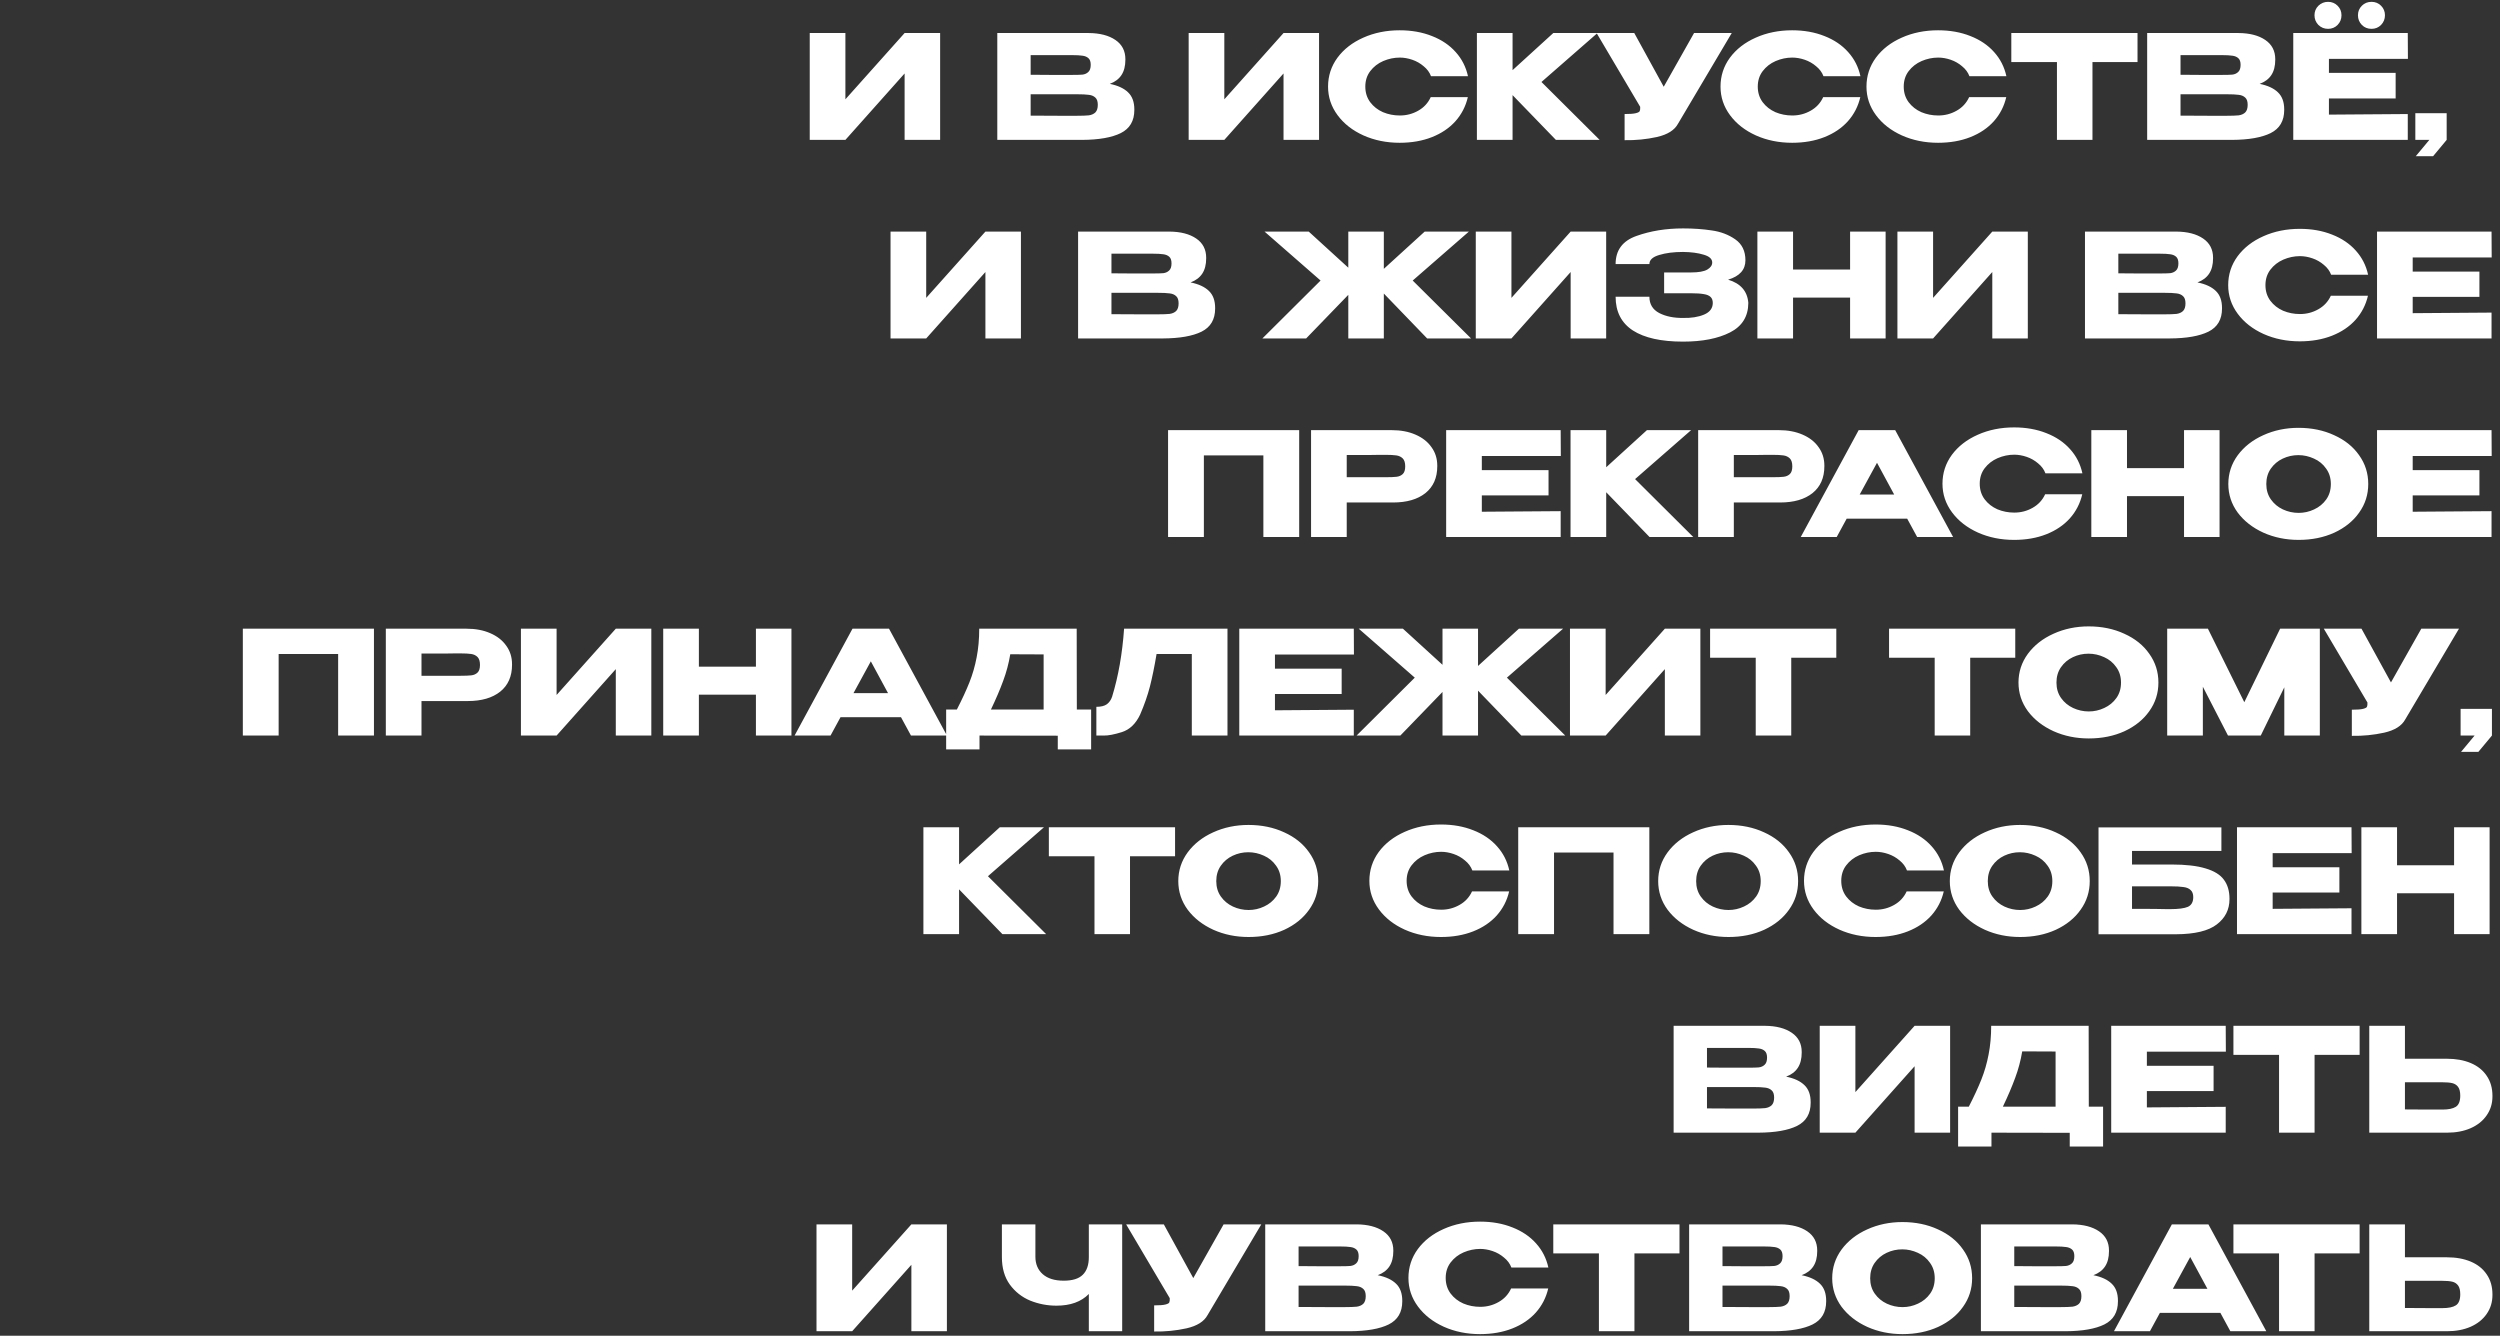 <?xml version="1.0" encoding="UTF-8"?> <svg xmlns="http://www.w3.org/2000/svg" width="554" height="296" viewBox="0 0 554 296" fill="none"><rect x="0" y="0" width="554" height="296" fill="#333333" stroke="none"/><g clip-path="url(#clip0_1287_15834)"><path d="M187.341 7.32V22.008L200.461 7.32H208.333V31H200.461V16.28L187.341 31H179.437V7.32H187.341ZM245.928 18.584C247.72 18.947 249.074 19.576 249.992 20.472C250.909 21.347 251.368 22.605 251.368 24.248V24.376C251.368 26.787 250.365 28.493 248.36 29.496C246.376 30.477 243.517 30.979 239.784 31H239.72H238.472H221V7.32H241.256C243.73 7.341 245.704 7.853 247.176 8.856C248.648 9.859 249.384 11.277 249.384 13.112V13.24C249.384 14.627 249.096 15.757 248.52 16.632C247.944 17.507 247.08 18.157 245.928 18.584ZM237.544 16.6C238.61 16.6 239.389 16.579 239.88 16.536C240.392 16.472 240.818 16.28 241.16 15.96C241.522 15.64 241.704 15.107 241.704 14.36C241.704 13.677 241.533 13.187 241.192 12.888C240.85 12.589 240.413 12.408 239.88 12.344C239.346 12.259 238.568 12.216 237.544 12.216H237.512H228.392V16.568C230.589 16.568 232.04 16.579 232.744 16.6H234.28H237.544ZM238.6 25.656C239.794 25.656 240.69 25.624 241.288 25.56C241.885 25.475 242.365 25.261 242.728 24.92C243.09 24.557 243.272 23.992 243.272 23.224C243.272 22.477 243.09 21.944 242.728 21.624C242.365 21.283 241.885 21.08 241.288 21.016C240.69 20.931 239.794 20.888 238.6 20.888H238.568H228.392V25.624C231.4 25.624 233.533 25.635 234.792 25.656C236.072 25.656 236.946 25.656 237.416 25.656H238.6ZM271.31 7.32V22.008L284.43 7.32H292.302V31H284.43V16.28L271.31 31H263.406V7.32H271.31ZM294.297 19.192C294.297 16.824 294.99 14.691 296.377 12.792C297.785 10.893 299.694 9.411 302.105 8.344C304.537 7.256 307.225 6.712 310.169 6.712C312.814 6.712 315.204 7.139 317.337 7.992C319.47 8.824 321.22 10.008 322.585 11.544C323.95 13.059 324.857 14.84 325.305 16.888H317.113C316.793 16.035 316.249 15.299 315.481 14.68C314.734 14.04 313.892 13.56 312.953 13.24C312.014 12.92 311.097 12.76 310.201 12.76C308.942 12.76 307.716 13.016 306.521 13.528C305.348 14.04 304.388 14.787 303.641 15.768C302.916 16.728 302.553 17.869 302.553 19.192C302.553 20.515 302.916 21.667 303.641 22.648C304.366 23.608 305.305 24.344 306.457 24.856C307.63 25.347 308.878 25.592 310.201 25.592C311.673 25.592 313.028 25.24 314.265 24.536C315.524 23.832 316.452 22.829 317.049 21.528H325.273C324.804 23.555 323.886 25.336 322.521 26.872C321.156 28.387 319.417 29.56 317.305 30.392C315.193 31.224 312.814 31.64 310.169 31.64C307.246 31.64 304.569 31.096 302.137 30.008C299.726 28.92 297.817 27.427 296.409 25.528C295.001 23.629 294.297 21.517 294.297 19.192ZM341.585 18.168L354.481 31H344.785L335.185 21.08V31H327.281V7.32H335.185V15.544L344.209 7.32H354.001L341.585 18.168ZM383.754 7.32L371.85 27.416C371.082 28.845 369.525 29.827 367.178 30.36C364.853 30.872 362.463 31.107 360.01 31.064V25.272C361.183 25.272 362.015 25.208 362.506 25.08C363.018 24.952 363.306 24.792 363.37 24.6C363.455 24.408 363.487 24.099 363.466 23.672L353.802 7.32H362.154L368.682 19.224L375.402 7.32H383.754ZM381.266 19.192C381.266 16.824 381.959 14.691 383.346 12.792C384.754 10.893 386.663 9.411 389.074 8.344C391.506 7.256 394.194 6.712 397.138 6.712C399.783 6.712 402.172 7.139 404.306 7.992C406.439 8.824 408.188 10.008 409.554 11.544C410.919 13.059 411.826 14.84 412.274 16.888H404.082C403.762 16.035 403.218 15.299 402.45 14.68C401.703 14.04 400.86 13.56 399.922 13.24C398.983 12.92 398.066 12.76 397.17 12.76C395.911 12.76 394.684 13.016 393.49 13.528C392.316 14.04 391.356 14.787 390.61 15.768C389.884 16.728 389.522 17.869 389.522 19.192C389.522 20.515 389.884 21.667 390.61 22.648C391.335 23.608 392.274 24.344 393.426 24.856C394.599 25.347 395.847 25.592 397.17 25.592C398.642 25.592 399.996 25.24 401.234 24.536C402.492 23.832 403.42 22.829 404.018 21.528H412.242C411.772 23.555 410.855 25.336 409.49 26.872C408.124 28.387 406.386 29.56 404.274 30.392C402.162 31.224 399.783 31.64 397.138 31.64C394.215 31.64 391.538 31.096 389.106 30.008C386.695 28.92 384.786 27.427 383.378 25.528C381.97 23.629 381.266 21.517 381.266 19.192ZM413.61 19.192C413.61 16.824 414.303 14.691 415.69 12.792C417.098 10.893 419.007 9.411 421.418 8.344C423.85 7.256 426.538 6.712 429.482 6.712C432.127 6.712 434.516 7.139 436.65 7.992C438.783 8.824 440.532 10.008 441.898 11.544C443.263 13.059 444.17 14.84 444.618 16.888H436.426C436.106 16.035 435.562 15.299 434.794 14.68C434.047 14.04 433.204 13.56 432.266 13.24C431.327 12.92 430.41 12.76 429.514 12.76C428.255 12.76 427.028 13.016 425.834 13.528C424.66 14.04 423.7 14.787 422.954 15.768C422.228 16.728 421.866 17.869 421.866 19.192C421.866 20.515 422.228 21.667 422.954 22.648C423.679 23.608 424.618 24.344 425.77 24.856C426.943 25.347 428.191 25.592 429.514 25.592C430.986 25.592 432.34 25.24 433.578 24.536C434.836 23.832 435.764 22.829 436.362 21.528H444.586C444.116 23.555 443.199 25.336 441.834 26.872C440.468 28.387 438.73 29.56 436.618 30.392C434.506 31.224 432.127 31.64 429.482 31.64C426.559 31.64 423.882 31.096 421.45 30.008C419.039 28.92 417.13 27.427 415.722 25.528C414.314 23.629 413.61 21.517 413.61 19.192ZM445.707 13.72V7.32H473.675L445.707 13.72ZM473.675 7.32V13.752H463.691V31H455.819V13.752H445.707V7.32H473.675ZM500.74 18.584C502.532 18.947 503.887 19.576 504.804 20.472C505.721 21.347 506.18 22.605 506.18 24.248V24.376C506.18 26.787 505.177 28.493 503.172 29.496C501.188 30.477 498.329 30.979 494.596 31H494.532H493.284H475.812V7.32H496.068C498.543 7.341 500.516 7.853 501.988 8.856C503.46 9.859 504.196 11.277 504.196 13.112V13.24C504.196 14.627 503.908 15.757 503.332 16.632C502.756 17.507 501.892 18.157 500.74 18.584ZM492.356 16.6C493.423 16.6 494.201 16.579 494.692 16.536C495.204 16.472 495.631 16.28 495.972 15.96C496.335 15.64 496.516 15.107 496.516 14.36C496.516 13.677 496.345 13.187 496.004 12.888C495.663 12.589 495.225 12.408 494.692 12.344C494.159 12.259 493.38 12.216 492.356 12.216H492.324H483.204V16.568C485.401 16.568 486.852 16.579 487.556 16.6H489.092H492.356ZM493.412 25.656C494.607 25.656 495.503 25.624 496.1 25.56C496.697 25.475 497.177 25.261 497.54 24.92C497.903 24.557 498.084 23.992 498.084 23.224C498.084 22.477 497.903 21.944 497.54 21.624C497.177 21.283 496.697 21.08 496.1 21.016C495.503 20.931 494.607 20.888 493.412 20.888H493.38H483.204V25.624C486.212 25.624 488.345 25.635 489.604 25.656C490.884 25.656 491.759 25.656 492.228 25.656H493.412ZM515.899 6.392C515.067 6.392 514.352 6.104 513.755 5.528C513.179 4.931 512.891 4.216 512.891 3.384C512.891 2.552 513.179 1.848 513.755 1.272C514.352 0.696 515.067 0.408 515.899 0.408C516.731 0.408 517.435 0.696 518.011 1.272C518.587 1.848 518.875 2.552 518.875 3.384C518.875 4.216 518.587 4.931 518.011 5.528C517.435 6.104 516.731 6.392 515.899 6.392ZM525.531 6.392C524.678 6.392 523.963 6.104 523.387 5.528C522.811 4.931 522.523 4.216 522.523 3.384C522.523 2.552 522.811 1.848 523.387 1.272C523.963 0.696 524.678 0.408 525.531 0.408C526.363 0.408 527.067 0.696 527.643 1.272C528.219 1.848 528.507 2.552 528.507 3.384C528.507 4.216 528.219 4.931 527.643 5.528C527.067 6.104 526.363 6.392 525.531 6.392ZM530.875 21.816H516.091V25.4L533.563 25.272V31H508.187V7.32H533.563L533.595 13.048H516.091V16.152H530.875V21.816ZM535.238 31V25.08H542.182V31L539.174 34.616H535.334L538.342 31H535.238ZM205.247 51.32V66.008L218.367 51.32H226.239V75H218.367V60.28L205.247 75H197.343V51.32H205.247ZM263.834 62.584C265.626 62.947 266.98 63.576 267.898 64.472C268.815 65.347 269.274 66.605 269.274 68.248V68.376C269.274 70.787 268.271 72.493 266.266 73.496C264.282 74.477 261.423 74.979 257.69 75H257.626H256.378H238.906V51.32H259.162C261.636 51.341 263.61 51.853 265.082 52.856C266.554 53.859 267.29 55.277 267.29 57.112V57.24C267.29 58.627 267.002 59.757 266.426 60.632C265.85 61.507 264.986 62.157 263.834 62.584ZM255.45 60.6C256.516 60.6 257.295 60.579 257.786 60.536C258.298 60.472 258.724 60.28 259.066 59.96C259.428 59.64 259.61 59.107 259.61 58.36C259.61 57.677 259.439 57.187 259.098 56.888C258.756 56.589 258.319 56.408 257.786 56.344C257.252 56.259 256.474 56.216 255.45 56.216H255.418H246.298V60.568C248.495 60.568 249.946 60.579 250.65 60.6H252.186H255.45ZM256.506 69.656C257.7 69.656 258.596 69.624 259.194 69.56C259.791 69.475 260.271 69.261 260.634 68.92C260.996 68.557 261.178 67.992 261.178 67.224C261.178 66.477 260.996 65.944 260.634 65.624C260.271 65.283 259.791 65.08 259.194 65.016C258.596 64.931 257.7 64.888 256.506 64.888H256.474H246.298V69.624C249.306 69.624 251.439 69.635 252.698 69.656C253.978 69.656 254.852 69.656 255.322 69.656H256.506ZM313.056 62.168L325.984 75H316.256L306.656 65.048V75H298.784V65.336L289.44 75H279.744L292.64 62.168L280.224 51.32H290.016L298.784 59.32V51.32H306.656V59.576L315.712 51.32H325.504L313.056 62.168ZM334.935 51.32V66.008L348.055 51.32H355.927V75H348.055V60.28L334.935 75H327.031V51.32H334.935ZM387.426 67.16C387.405 70.125 386.061 72.291 383.394 73.656C380.727 75.021 377.25 75.704 372.962 75.704C368.119 75.704 364.418 74.883 361.858 73.24C359.298 71.576 358.018 69.08 358.018 65.752H365.506C365.506 67.395 366.231 68.6 367.682 69.368C369.133 70.115 370.893 70.477 372.962 70.456C374.775 70.499 376.322 70.253 377.602 69.72C378.882 69.187 379.533 68.333 379.554 67.16C379.554 66.563 379.394 66.115 379.074 65.816C378.754 65.496 378.253 65.283 377.57 65.176C376.887 65.048 375.927 64.984 374.69 64.984H368.77V60.376H374.69C376.397 60.376 377.613 60.163 378.338 59.736C379.063 59.309 379.426 58.787 379.426 58.168C379.426 57.379 378.797 56.803 377.538 56.44C376.301 56.056 374.775 55.853 372.962 55.832C370.893 55.832 369.133 56.056 367.682 56.504C366.231 56.931 365.506 57.603 365.506 58.52H358.018C358.018 55.448 359.565 53.368 362.658 52.28C365.773 51.171 369.207 50.616 372.962 50.616C375.245 50.616 377.367 50.765 379.33 51.064C381.314 51.341 383.053 52.003 384.546 53.048C386.039 54.093 386.786 55.64 386.786 57.688C386.786 59.779 385.506 61.208 382.946 61.976C385.719 62.808 387.213 64.515 387.426 67.096V67.16ZM397.341 59.736H409.981V51.32H417.853V75H409.981V65.944H397.341V75H389.437V51.32H397.341V59.736ZM428.372 51.32V66.008L441.492 51.32H449.364V75H441.492V60.28L428.372 75H420.468V51.32H428.372ZM486.959 62.584C488.751 62.947 490.105 63.576 491.023 64.472C491.94 65.347 492.399 66.605 492.399 68.248V68.376C492.399 70.787 491.396 72.493 489.391 73.496C487.407 74.477 484.548 74.979 480.815 75H480.751H479.503H462.031V51.32H482.287C484.761 51.341 486.735 51.853 488.207 52.856C489.679 53.859 490.415 55.277 490.415 57.112V57.24C490.415 58.627 490.127 59.757 489.551 60.632C488.975 61.507 488.111 62.157 486.959 62.584ZM478.575 60.6C479.641 60.6 480.42 60.579 480.911 60.536C481.423 60.472 481.849 60.28 482.191 59.96C482.553 59.64 482.735 59.107 482.735 58.36C482.735 57.677 482.564 57.187 482.223 56.888C481.881 56.589 481.444 56.408 480.911 56.344C480.377 56.259 479.599 56.216 478.575 56.216H478.543H469.423V60.568C471.62 60.568 473.071 60.579 473.775 60.6H475.311H478.575ZM479.631 69.656C480.825 69.656 481.721 69.624 482.319 69.56C482.916 69.475 483.396 69.261 483.759 68.92C484.121 68.557 484.303 67.992 484.303 67.224C484.303 66.477 484.121 65.944 483.759 65.624C483.396 65.283 482.916 65.08 482.319 65.016C481.721 64.931 480.825 64.888 479.631 64.888H479.599H469.423V69.624C472.431 69.624 474.564 69.635 475.823 69.656C477.103 69.656 477.977 69.656 478.447 69.656H479.631ZM493.766 63.192C493.766 60.824 494.459 58.691 495.846 56.792C497.254 54.893 499.163 53.411 501.574 52.344C504.006 51.256 506.694 50.712 509.638 50.712C512.283 50.712 514.672 51.139 516.806 51.992C518.939 52.824 520.688 54.008 522.054 55.544C523.419 57.059 524.326 58.84 524.774 60.888H516.582C516.262 60.035 515.718 59.299 514.95 58.68C514.203 58.04 513.36 57.56 512.422 57.24C511.483 56.92 510.566 56.76 509.67 56.76C508.411 56.76 507.184 57.016 505.99 57.528C504.816 58.04 503.856 58.787 503.11 59.768C502.384 60.728 502.022 61.869 502.022 63.192C502.022 64.515 502.384 65.667 503.11 66.648C503.835 67.608 504.774 68.344 505.926 68.856C507.099 69.347 508.347 69.592 509.67 69.592C511.142 69.592 512.496 69.24 513.734 68.536C514.992 67.832 515.92 66.829 516.518 65.528H524.742C524.272 67.555 523.355 69.336 521.99 70.872C520.624 72.387 518.886 73.56 516.774 74.392C514.662 75.224 512.283 75.64 509.638 75.64C506.715 75.64 504.038 75.096 501.606 74.008C499.195 72.92 497.286 71.427 495.878 69.528C494.47 67.629 493.766 65.517 493.766 63.192ZM549.438 65.784H534.654V69.4L552.126 69.272V75H526.75V51.32H552.126L552.158 57.048H534.654V60.184H549.438V65.784ZM287.899 95.32V119H279.963V100.92H266.779V119H258.843V95.32H287.899ZM308.419 95.32C310.403 95.32 312.152 95.651 313.667 96.312C315.203 96.973 316.387 97.901 317.219 99.096C318.072 100.269 318.499 101.635 318.499 103.192V103.32C318.499 105.88 317.624 107.864 315.875 109.272C314.125 110.659 311.736 111.352 308.707 111.352H298.435V119H290.531V95.32H308.419ZM307.011 105.752C308.12 105.752 308.941 105.72 309.475 105.656C310.029 105.592 310.488 105.389 310.851 105.048C311.213 104.707 311.395 104.141 311.395 103.352C311.395 102.541 311.213 101.955 310.851 101.592C310.488 101.229 310.019 101.005 309.443 100.92C308.867 100.835 308.056 100.792 307.011 100.792H305.955C305.528 100.792 304.781 100.803 303.715 100.824C302.648 100.824 300.888 100.824 298.435 100.824V105.752H306.979H307.011ZM343.156 109.784H328.372V113.4L345.844 113.272V119H320.468V95.32H345.844L345.876 101.048H328.372V104.184H343.156V109.784ZM362.335 106.168L375.231 119H365.535L355.935 109.08V119H348.031V95.32H355.935V103.544L364.959 95.32H374.751L362.335 106.168ZM394.2 95.32C396.184 95.32 397.933 95.651 399.448 96.312C400.984 96.973 402.168 97.901 403 99.096C403.853 100.269 404.28 101.635 404.28 103.192V103.32C404.28 105.88 403.405 107.864 401.656 109.272C399.907 110.659 397.517 111.352 394.488 111.352H384.216V119H376.312V95.32H394.2ZM392.792 105.752C393.901 105.752 394.723 105.72 395.256 105.656C395.811 105.592 396.269 105.389 396.632 105.048C396.995 104.707 397.176 104.141 397.176 103.352C397.176 102.541 396.995 101.955 396.632 101.592C396.269 101.229 395.8 101.005 395.224 100.92C394.648 100.835 393.837 100.792 392.792 100.792H391.736C391.309 100.792 390.563 100.803 389.496 100.824C388.429 100.824 386.669 100.824 384.216 100.824V105.752H392.76H392.792ZM432.808 119H424.84L422.632 114.936H409.224L407.016 119H399.048L411.88 95.32H419.976L432.808 119ZM415.944 102.552L412.104 109.592H419.752L415.944 102.552ZM430.453 107.192C430.453 104.824 431.147 102.691 432.533 100.792C433.941 98.893 435.851 97.411 438.261 96.344C440.693 95.256 443.381 94.712 446.325 94.712C448.971 94.712 451.36 95.139 453.493 95.992C455.627 96.824 457.376 98.008 458.741 99.544C460.107 101.059 461.013 102.84 461.461 104.888H453.269C452.949 104.035 452.405 103.299 451.637 102.68C450.891 102.04 450.048 101.56 449.109 101.24C448.171 100.92 447.253 100.76 446.357 100.76C445.099 100.76 443.872 101.016 442.677 101.528C441.504 102.04 440.544 102.787 439.797 103.768C439.072 104.728 438.709 105.869 438.709 107.192C438.709 108.515 439.072 109.667 439.797 110.648C440.523 111.608 441.461 112.344 442.613 112.856C443.787 113.347 445.035 113.592 446.357 113.592C447.829 113.592 449.184 113.24 450.421 112.536C451.68 111.832 452.608 110.829 453.205 109.528H461.429C460.96 111.555 460.043 113.336 458.677 114.872C457.312 116.387 455.573 117.56 453.461 118.392C451.349 119.224 448.971 119.64 446.325 119.64C443.403 119.64 440.725 119.096 438.293 118.008C435.883 116.92 433.973 115.427 432.565 113.528C431.157 111.629 430.453 109.517 430.453 107.192ZM471.341 103.736H483.981V95.32H491.853V119H483.981V109.944H471.341V119H463.437V95.32H471.341V103.736ZM509.348 94.808C512.271 94.808 514.906 95.352 517.252 96.44C519.62 97.507 521.466 98.989 522.788 100.888C524.132 102.765 524.804 104.888 524.804 107.256C524.804 109.603 524.132 111.715 522.788 113.592C521.466 115.469 519.631 116.952 517.284 118.04C514.938 119.107 512.303 119.64 509.38 119.64C506.564 119.64 503.962 119.107 501.572 118.04C499.183 116.952 497.284 115.469 495.876 113.592C494.49 111.693 493.796 109.581 493.796 107.256C493.796 104.909 494.49 102.787 495.876 100.888C497.284 98.989 499.172 97.507 501.54 96.44C503.93 95.352 506.532 94.808 509.348 94.808ZM509.38 113.656C510.575 113.656 511.716 113.4 512.804 112.888C513.914 112.376 514.81 111.64 515.492 110.68C516.175 109.72 516.516 108.579 516.516 107.256C516.516 105.933 516.164 104.792 515.46 103.832C514.778 102.851 513.882 102.115 512.772 101.624C511.663 101.112 510.511 100.856 509.316 100.856C508.1 100.856 506.948 101.112 505.86 101.624C504.772 102.136 503.887 102.883 503.204 103.864C502.543 104.824 502.212 105.955 502.212 107.256C502.212 108.579 502.554 109.72 503.236 110.68C503.919 111.64 504.804 112.376 505.892 112.888C507.002 113.4 508.164 113.656 509.38 113.656ZM549.438 109.784H534.654V113.4L552.126 113.272V119H526.75V95.32H552.126L552.158 101.048H534.654V104.184H549.438V109.784ZM82.868 139.32V163H74.932V144.92H61.748V163H53.812V139.32H82.868ZM103.388 139.32C105.372 139.32 107.121 139.651 108.636 140.312C110.172 140.973 111.356 141.901 112.188 143.096C113.041 144.269 113.468 145.635 113.468 147.192V147.32C113.468 149.88 112.593 151.864 110.844 153.272C109.094 154.659 106.705 155.352 103.676 155.352H93.403V163H85.499V139.32H103.388ZM101.98 149.752C103.089 149.752 103.91 149.72 104.444 149.656C104.998 149.592 105.457 149.389 105.82 149.048C106.182 148.707 106.364 148.141 106.364 147.352C106.364 146.541 106.182 145.955 105.82 145.592C105.457 145.229 104.988 145.005 104.412 144.92C103.836 144.835 103.025 144.792 101.98 144.792H100.924C100.497 144.792 99.75 144.803 98.683 144.824C97.617 144.824 95.857 144.824 93.403 144.824V149.752H101.948H101.98ZM123.341 139.32V154.008L136.461 139.32H144.333V163H136.461V148.28L123.341 163H115.437V139.32H123.341ZM154.872 147.736H167.512V139.32H175.384V163H167.512V153.944H154.872V163H146.968V139.32H154.872V147.736ZM209.84 163H201.872L199.664 158.936H186.256L184.048 163H176.079L188.912 139.32H197.008L209.84 163ZM192.976 146.552L189.136 153.592H196.784L192.976 146.552ZM238.627 157.24H241.795V166.072H234.403V163.032L217.059 163V166.072H209.667V157.24H212.035C213.187 155 214.115 152.995 214.819 151.224C215.523 149.453 216.056 147.608 216.419 145.688C216.803 143.747 216.995 141.624 216.995 139.32H238.595L238.627 157.24ZM223.875 144.984C223.533 147.032 223.011 148.995 222.307 150.872C221.624 152.749 220.717 154.872 219.587 157.24H231.267V145.016L223.875 144.984ZM272.009 139.32V163H264.105V144.92H256.297C255.828 147.715 255.337 150.115 254.825 152.12C254.313 154.104 253.588 156.184 252.649 158.36C251.689 160.387 250.345 161.677 248.617 162.232C246.911 162.765 245.567 163.021 244.585 163C243.625 163 243.081 163 242.953 163V156.632C243.977 156.632 244.756 156.44 245.289 156.056C245.823 155.651 246.207 155.096 246.441 154.392C247.828 149.869 248.713 144.845 249.097 139.32H272.009ZM297.313 153.784H282.529V157.4L300.001 157.272V163H274.625V139.32H300.001L300.033 145.048H282.529V148.184H297.313V153.784ZM333.931 150.168L346.859 163H337.131L327.531 153.048V163H319.659V153.336L310.315 163H300.619L313.515 150.168L301.099 139.32H310.891L319.659 147.32V139.32H327.531V147.576L336.587 139.32H346.379L333.931 150.168ZM355.81 139.32V154.008L368.93 139.32H376.802V163H368.93V148.28L355.81 163H347.906V139.32H355.81ZM378.957 145.72V139.32H406.925L378.957 145.72ZM406.925 139.32V145.752H396.941V163H389.069V145.752H378.957V139.32H406.925ZM418.613 145.72V139.32H446.581L418.613 145.72ZM446.581 139.32V145.752H436.597V163H428.725V145.752H418.613V139.32H446.581ZM462.848 138.808C465.771 138.808 468.406 139.352 470.752 140.44C473.12 141.507 474.966 142.989 476.288 144.888C477.632 146.765 478.304 148.888 478.304 151.256C478.304 153.603 477.632 155.715 476.288 157.592C474.966 159.469 473.131 160.952 470.784 162.04C468.438 163.107 465.803 163.64 462.88 163.64C460.064 163.64 457.462 163.107 455.072 162.04C452.683 160.952 450.784 159.469 449.376 157.592C447.99 155.693 447.296 153.581 447.296 151.256C447.296 148.909 447.99 146.787 449.376 144.888C450.784 142.989 452.672 141.507 455.04 140.44C457.43 139.352 460.032 138.808 462.848 138.808ZM462.88 157.656C464.075 157.656 465.216 157.4 466.304 156.888C467.414 156.376 468.31 155.64 468.992 154.68C469.675 153.72 470.016 152.579 470.016 151.256C470.016 149.933 469.664 148.792 468.96 147.832C468.278 146.851 467.382 146.115 466.272 145.624C465.163 145.112 464.011 144.856 462.816 144.856C461.6 144.856 460.448 145.112 459.36 145.624C458.272 146.136 457.387 146.883 456.704 147.864C456.043 148.824 455.712 149.955 455.712 151.256C455.712 152.579 456.054 153.72 456.736 154.68C457.419 155.64 458.304 156.376 459.392 156.888C460.502 157.4 461.664 157.656 462.88 157.656ZM514.074 139.32V163H506.202V152.312L500.986 163H493.722L488.154 152.184V163H480.25V139.32H489.274L497.338 155.608L505.274 139.32H514.074ZM544.91 139.32L533.006 159.416C532.238 160.845 530.681 161.827 528.334 162.36C526.009 162.872 523.62 163.107 521.166 163.064V157.272C522.34 157.272 523.172 157.208 523.662 157.08C524.174 156.952 524.462 156.792 524.526 156.6C524.612 156.408 524.644 156.099 524.622 155.672L514.958 139.32H523.31L529.838 151.224L536.558 139.32H544.91ZM545.269 163V157.08H552.213V163L549.205 166.616H545.365L548.373 163H545.269ZM218.929 194.168L231.825 207H222.128L212.529 197.08V207H204.625V183.32H212.529V191.544L221.553 183.32H231.345L218.929 194.168ZM232.426 189.72V183.32H260.394L232.426 189.72ZM260.394 183.32V189.752H250.41V207H242.538V189.752H232.426V183.32H260.394ZM276.661 182.808C279.583 182.808 282.218 183.352 284.565 184.44C286.933 185.507 288.778 186.989 290.101 188.888C291.445 190.765 292.117 192.888 292.117 195.256C292.117 197.603 291.445 199.715 290.101 201.592C288.778 203.469 286.943 204.952 284.597 206.04C282.25 207.107 279.615 207.64 276.693 207.64C273.877 207.64 271.274 207.107 268.885 206.04C266.495 204.952 264.597 203.469 263.189 201.592C261.802 199.693 261.109 197.581 261.109 195.256C261.109 192.909 261.802 190.787 263.189 188.888C264.597 186.989 266.485 185.507 268.853 184.44C271.242 183.352 273.845 182.808 276.661 182.808ZM276.693 201.656C277.887 201.656 279.029 201.4 280.117 200.888C281.226 200.376 282.122 199.64 282.805 198.68C283.487 197.72 283.829 196.579 283.829 195.256C283.829 193.933 283.477 192.792 282.773 191.832C282.09 190.851 281.194 190.115 280.085 189.624C278.975 189.112 277.823 188.856 276.629 188.856C275.413 188.856 274.261 189.112 273.173 189.624C272.085 190.136 271.199 190.883 270.517 191.864C269.855 192.824 269.525 193.955 269.525 195.256C269.525 196.579 269.866 197.72 270.549 198.68C271.231 199.64 272.117 200.376 273.205 200.888C274.314 201.4 275.477 201.656 276.693 201.656ZM303.453 195.192C303.453 192.824 304.147 190.691 305.533 188.792C306.941 186.893 308.851 185.411 311.261 184.344C313.693 183.256 316.381 182.712 319.325 182.712C321.971 182.712 324.36 183.139 326.493 183.992C328.627 184.824 330.376 186.008 331.741 187.544C333.107 189.059 334.013 190.84 334.461 192.888H326.269C325.949 192.035 325.405 191.299 324.637 190.68C323.891 190.04 323.048 189.56 322.109 189.24C321.171 188.92 320.253 188.76 319.357 188.76C318.099 188.76 316.872 189.016 315.677 189.528C314.504 190.04 313.544 190.787 312.797 191.768C312.072 192.728 311.709 193.869 311.709 195.192C311.709 196.515 312.072 197.667 312.797 198.648C313.523 199.608 314.461 200.344 315.613 200.856C316.787 201.347 318.035 201.592 319.357 201.592C320.829 201.592 322.184 201.24 323.421 200.536C324.68 199.832 325.608 198.829 326.205 197.528H334.429C333.96 199.555 333.043 201.336 331.677 202.872C330.312 204.387 328.573 205.56 326.461 206.392C324.349 207.224 321.971 207.64 319.325 207.64C316.403 207.64 313.725 207.096 311.293 206.008C308.883 204.92 306.973 203.427 305.565 201.528C304.157 199.629 303.453 197.517 303.453 195.192ZM365.493 183.32V207H357.557V188.92H344.373V207H336.437V183.32H365.493ZM383.005 182.808C385.927 182.808 388.562 183.352 390.909 184.44C393.277 185.507 395.122 186.989 396.445 188.888C397.789 190.765 398.461 192.888 398.461 195.256C398.461 197.603 397.789 199.715 396.445 201.592C395.122 203.469 393.287 204.952 390.941 206.04C388.594 207.107 385.959 207.64 383.037 207.64C380.221 207.64 377.618 207.107 375.229 206.04C372.839 204.952 370.941 203.469 369.533 201.592C368.146 199.693 367.453 197.581 367.453 195.256C367.453 192.909 368.146 190.787 369.533 188.888C370.941 186.989 372.829 185.507 375.197 184.44C377.586 183.352 380.189 182.808 383.005 182.808ZM383.037 201.656C384.231 201.656 385.373 201.4 386.461 200.888C387.57 200.376 388.466 199.64 389.149 198.68C389.831 197.72 390.173 196.579 390.173 195.256C390.173 193.933 389.821 192.792 389.117 191.832C388.434 190.851 387.538 190.115 386.429 189.624C385.319 189.112 384.167 188.856 382.972 188.856C381.757 188.856 380.605 189.112 379.517 189.624C378.429 190.136 377.543 190.883 376.861 191.864C376.199 192.824 375.869 193.955 375.869 195.256C375.869 196.579 376.21 197.72 376.893 198.68C377.575 199.64 378.461 200.376 379.549 200.888C380.658 201.4 381.821 201.656 383.037 201.656ZM399.766 195.192C399.766 192.824 400.459 190.691 401.846 188.792C403.254 186.893 405.163 185.411 407.574 184.344C410.006 183.256 412.694 182.712 415.638 182.712C418.283 182.712 420.672 183.139 422.806 183.992C424.939 184.824 426.688 186.008 428.054 187.544C429.419 189.059 430.326 190.84 430.774 192.888H422.582C422.262 192.035 421.718 191.299 420.95 190.68C420.203 190.04 419.36 189.56 418.422 189.24C417.483 188.92 416.566 188.76 415.67 188.76C414.411 188.76 413.184 189.016 411.99 189.528C410.816 190.04 409.856 190.787 409.11 191.768C408.384 192.728 408.022 193.869 408.022 195.192C408.022 196.515 408.384 197.667 409.11 198.648C409.835 199.608 410.774 200.344 411.926 200.856C413.099 201.347 414.347 201.592 415.67 201.592C417.142 201.592 418.496 201.24 419.734 200.536C420.992 199.832 421.92 198.829 422.518 197.528H430.742C430.272 199.555 429.355 201.336 427.99 202.872C426.624 204.387 424.886 205.56 422.774 206.392C420.662 207.224 418.283 207.64 415.638 207.64C412.715 207.64 410.038 207.096 407.606 206.008C405.195 204.92 403.286 203.427 401.878 201.528C400.47 199.629 399.766 197.517 399.766 195.192ZM447.63 182.808C450.552 182.808 453.187 183.352 455.534 184.44C457.902 185.507 459.747 186.989 461.07 188.888C462.414 190.765 463.086 192.888 463.086 195.256C463.086 197.603 462.414 199.715 461.07 201.592C459.747 203.469 457.912 204.952 455.566 206.04C453.219 207.107 450.584 207.64 447.662 207.64C444.846 207.64 442.243 207.107 439.854 206.04C437.464 204.952 435.566 203.469 434.158 201.592C432.771 199.693 432.078 197.581 432.078 195.256C432.078 192.909 432.771 190.787 434.158 188.888C435.566 186.989 437.454 185.507 439.822 184.44C442.211 183.352 444.814 182.808 447.63 182.808ZM447.662 201.656C448.856 201.656 449.998 201.4 451.086 200.888C452.195 200.376 453.091 199.64 453.774 198.68C454.456 197.72 454.798 196.579 454.798 195.256C454.798 193.933 454.446 192.792 453.742 191.832C453.059 190.851 452.163 190.115 451.054 189.624C449.944 189.112 448.792 188.856 447.597 188.856C446.382 188.856 445.23 189.112 444.142 189.624C443.054 190.136 442.168 190.883 441.486 191.864C440.824 192.824 440.494 193.955 440.494 195.256C440.494 196.579 440.835 197.72 441.518 198.68C442.2 199.64 443.086 200.376 444.174 200.888C445.283 201.4 446.446 201.656 447.662 201.656ZM481.223 191.576C484.359 191.576 486.865 191.864 488.743 192.44C490.641 192.995 491.996 193.827 492.807 194.936C493.639 196.045 494.055 197.453 494.055 199.16V199.256C494.055 201.56 493.116 203.427 491.239 204.856C489.383 206.285 486.375 207.011 482.215 207.032H465.031V183.352H492.263V188.568H472.455V191.576H481.223ZM480.935 201.464C482.748 201.464 484.049 201.293 484.839 200.952C485.628 200.589 486.023 199.875 486.023 198.808C486.023 198.104 485.831 197.581 485.447 197.24C485.084 196.877 484.551 196.653 483.847 196.568C483.164 196.461 482.193 196.408 480.935 196.408H480.903H472.455V201.4C476.465 201.4 479.025 201.421 480.135 201.464H480.935ZM518.406 197.784H503.622V201.4L521.094 201.272V207H495.718V183.32H521.094L521.126 189.048H503.622V192.184H518.406V197.784ZM531.185 191.736H543.825V183.32H551.697V207H543.825V197.944H531.185V207H523.281V183.32H531.185V191.736ZM395.803 238.584C397.595 238.947 398.949 239.576 399.867 240.472C400.784 241.347 401.243 242.605 401.243 244.248V244.376C401.243 246.787 400.24 248.493 398.235 249.496C396.251 250.477 393.392 250.979 389.659 251H389.595H388.347H370.875V227.32H391.131C393.605 227.341 395.579 227.853 397.051 228.856C398.523 229.859 399.259 231.277 399.259 233.112V233.24C399.259 234.627 398.971 235.757 398.395 236.632C397.819 237.507 396.955 238.157 395.803 238.584ZM387.419 236.6C388.485 236.6 389.264 236.579 389.755 236.536C390.267 236.472 390.693 236.28 391.035 235.96C391.397 235.64 391.579 235.107 391.579 234.36C391.579 233.677 391.408 233.187 391.067 232.888C390.725 232.589 390.288 232.408 389.755 232.344C389.221 232.259 388.443 232.216 387.419 232.216H387.387H378.267V236.568C380.464 236.568 381.915 236.579 382.619 236.6H384.155H387.419ZM388.475 245.656C389.669 245.656 390.565 245.624 391.163 245.56C391.76 245.475 392.24 245.261 392.603 244.92C392.965 244.557 393.147 243.992 393.147 243.224C393.147 242.477 392.965 241.944 392.603 241.624C392.24 241.283 391.76 241.08 391.163 241.016C390.565 240.931 389.669 240.888 388.475 240.888H388.443H378.267V245.624C381.275 245.624 383.408 245.635 384.667 245.656C385.947 245.656 386.821 245.656 387.291 245.656H388.475ZM411.154 227.32V242.008L424.274 227.32H432.146V251H424.274V236.28L411.154 251H403.25V227.32H411.154ZM462.877 245.24H466.045V254.072H458.653V251.032L441.309 251V254.072H433.917V245.24H436.285C437.437 243 438.365 240.995 439.069 239.224C439.773 237.453 440.306 235.608 440.669 233.688C441.053 231.747 441.245 229.624 441.245 227.32H462.845L462.877 245.24ZM448.125 232.984C447.783 235.032 447.261 236.995 446.557 238.872C445.874 240.749 444.967 242.872 443.837 245.24H455.517V233.016L448.125 232.984ZM490.531 241.784H475.747V245.4L493.219 245.272V251H467.843V227.32H493.219L493.251 233.048H475.747V236.184H490.531V241.784ZM494.926 233.72V227.32H522.894L494.926 233.72ZM522.894 227.32V233.752H512.91V251H505.038V233.752H494.926V227.32H522.894ZM542.215 234.616C544.241 234.616 546.012 234.936 547.527 235.576C549.041 236.216 550.215 237.155 551.047 238.392C551.9 239.629 552.327 241.112 552.327 242.84V242.968C552.327 244.547 551.9 245.944 551.047 247.16C550.215 248.376 549.031 249.325 547.495 250.008C545.98 250.669 544.231 251 542.247 251H525.031V227.32H532.935V234.616H542.151H542.215ZM541.255 245.88C542.577 245.88 543.559 245.677 544.199 245.272C544.86 244.867 545.191 244.045 545.191 242.808C545.191 241.933 545.031 241.283 544.711 240.856C544.391 240.429 543.964 240.152 543.431 240.024C542.897 239.896 542.172 239.832 541.255 239.832H541.223H532.935V245.848C535.452 245.848 537.212 245.859 538.215 245.88C539.239 245.88 539.932 245.88 540.295 245.88H541.255ZM188.841 271.32V286.008L201.961 271.32H209.833V295H201.961V280.28L188.841 295H180.937V271.32H188.841ZM241.284 271.32H248.676V295H241.284V286.744C239.598 288.472 237.209 289.336 234.116 289.336C232.089 289.336 230.148 288.963 228.292 288.216C226.457 287.448 224.953 286.264 223.78 284.664C222.606 283.043 222.02 281.016 222.02 278.584V271.32H229.444V278.488C229.444 280.109 229.988 281.4 231.076 282.36C232.164 283.32 233.71 283.8 235.716 283.8C237.657 283.8 239.065 283.363 239.94 282.488C240.836 281.613 241.284 280.312 241.284 278.584V271.32ZM279.504 271.32L267.6 291.416C266.832 292.845 265.275 293.827 262.928 294.36C260.603 294.872 258.213 295.107 255.76 295.064V289.272C256.933 289.272 257.765 289.208 258.256 289.08C258.768 288.952 259.056 288.792 259.12 288.6C259.205 288.408 259.237 288.099 259.216 287.672L249.552 271.32H257.904L264.432 283.224L271.152 271.32H279.504ZM305.303 282.584C307.095 282.947 308.449 283.576 309.367 284.472C310.284 285.347 310.743 286.605 310.743 288.248V288.376C310.743 290.787 309.74 292.493 307.735 293.496C305.751 294.477 302.892 294.979 299.159 295H299.095H297.847H280.375V271.32H300.631C303.105 271.341 305.079 271.853 306.551 272.856C308.023 273.859 308.759 275.277 308.759 277.112V277.24C308.759 278.627 308.471 279.757 307.895 280.632C307.319 281.507 306.455 282.157 305.303 282.584ZM296.919 280.6C297.985 280.6 298.764 280.579 299.255 280.536C299.767 280.472 300.193 280.28 300.535 279.96C300.897 279.64 301.079 279.107 301.079 278.36C301.079 277.677 300.908 277.187 300.567 276.888C300.225 276.589 299.788 276.408 299.255 276.344C298.721 276.259 297.943 276.216 296.919 276.216H296.887H287.767V280.568C289.964 280.568 291.415 280.579 292.119 280.6H293.655H296.919ZM297.975 289.656C299.169 289.656 300.065 289.624 300.663 289.56C301.26 289.475 301.74 289.261 302.103 288.92C302.465 288.557 302.647 287.992 302.647 287.224C302.647 286.477 302.465 285.944 302.103 285.624C301.74 285.283 301.26 285.08 300.663 285.016C300.065 284.931 299.169 284.888 297.975 284.888H297.943H287.767V289.624C290.775 289.624 292.908 289.635 294.167 289.656C295.447 289.656 296.321 289.656 296.791 289.656H297.975ZM312.11 283.192C312.11 280.824 312.803 278.691 314.19 276.792C315.598 274.893 317.507 273.411 319.918 272.344C322.35 271.256 325.038 270.712 327.982 270.712C330.627 270.712 333.016 271.139 335.15 271.992C337.283 272.824 339.032 274.008 340.398 275.544C341.763 277.059 342.67 278.84 343.118 280.888H334.926C334.606 280.035 334.062 279.299 333.294 278.68C332.547 278.04 331.704 277.56 330.766 277.24C329.827 276.92 328.91 276.76 328.014 276.76C326.755 276.76 325.528 277.016 324.334 277.528C323.16 278.04 322.2 278.787 321.454 279.768C320.728 280.728 320.366 281.869 320.366 283.192C320.366 284.515 320.728 285.667 321.454 286.648C322.179 287.608 323.118 288.344 324.27 288.856C325.443 289.347 326.691 289.592 328.014 289.592C329.486 289.592 330.84 289.24 332.078 288.536C333.336 287.832 334.264 286.829 334.862 285.528H343.086C342.616 287.555 341.699 289.336 340.334 290.872C338.968 292.387 337.23 293.56 335.118 294.392C333.006 295.224 330.627 295.64 327.982 295.64C325.059 295.64 322.382 295.096 319.95 294.008C317.539 292.92 315.63 291.427 314.222 289.528C312.814 287.629 312.11 285.517 312.11 283.192ZM344.207 277.72V271.32H372.175L344.207 277.72ZM372.175 271.32V277.752H362.191V295H354.319V277.752H344.207V271.32H372.175ZM399.24 282.584C401.032 282.947 402.387 283.576 403.304 284.472C404.221 285.347 404.68 286.605 404.68 288.248V288.376C404.68 290.787 403.677 292.493 401.672 293.496C399.688 294.477 396.829 294.979 393.096 295H393.032H391.784H374.312V271.32H394.568C397.043 271.341 399.016 271.853 400.488 272.856C401.96 273.859 402.696 275.277 402.696 277.112V277.24C402.696 278.627 402.408 279.757 401.832 280.632C401.256 281.507 400.392 282.157 399.24 282.584ZM390.856 280.6C391.923 280.6 392.701 280.579 393.192 280.536C393.704 280.472 394.131 280.28 394.472 279.96C394.835 279.64 395.016 279.107 395.016 278.36C395.016 277.677 394.845 277.187 394.504 276.888C394.163 276.589 393.725 276.408 393.192 276.344C392.659 276.259 391.88 276.216 390.856 276.216H390.824H381.704V280.568C383.901 280.568 385.352 280.579 386.056 280.6H387.592H390.856ZM391.912 289.656C393.107 289.656 394.003 289.624 394.6 289.56C395.197 289.475 395.677 289.261 396.04 288.92C396.403 288.557 396.584 287.992 396.584 287.224C396.584 286.477 396.403 285.944 396.04 285.624C395.677 285.283 395.197 285.08 394.6 285.016C394.003 284.931 393.107 284.888 391.912 284.888H391.88H381.704V289.624C384.712 289.624 386.845 289.635 388.104 289.656C389.384 289.656 390.259 289.656 390.728 289.656H391.912ZM421.567 270.808C424.49 270.808 427.124 271.352 429.471 272.44C431.839 273.507 433.684 274.989 435.007 276.888C436.351 278.765 437.023 280.888 437.023 283.256C437.023 285.603 436.351 287.715 435.007 289.592C433.684 291.469 431.85 292.952 429.503 294.04C427.156 295.107 424.522 295.64 421.599 295.64C418.783 295.64 416.18 295.107 413.791 294.04C411.402 292.952 409.503 291.469 408.095 289.592C406.708 287.693 406.015 285.581 406.015 283.256C406.015 280.909 406.708 278.787 408.095 276.888C409.503 274.989 411.391 273.507 413.759 272.44C416.148 271.352 418.751 270.808 421.567 270.808ZM421.599 289.656C422.794 289.656 423.935 289.4 425.023 288.888C426.132 288.376 427.028 287.64 427.711 286.68C428.394 285.72 428.735 284.579 428.735 283.256C428.735 281.933 428.383 280.792 427.679 279.832C426.996 278.851 426.1 278.115 424.991 277.624C423.882 277.112 422.73 276.856 421.535 276.856C420.319 276.856 419.167 277.112 418.079 277.624C416.991 278.136 416.106 278.883 415.423 279.864C414.762 280.824 414.431 281.955 414.431 283.256C414.431 284.579 414.772 285.72 415.455 286.68C416.138 287.64 417.023 288.376 418.111 288.888C419.22 289.4 420.383 289.656 421.599 289.656ZM463.896 282.584C465.688 282.947 467.043 283.576 467.96 284.472C468.878 285.347 469.336 286.605 469.336 288.248V288.376C469.336 290.787 468.334 292.493 466.328 293.496C464.344 294.477 461.486 294.979 457.752 295H457.688H456.44H438.968V271.32H459.224C461.699 271.341 463.672 271.853 465.144 272.856C466.616 273.859 467.352 275.277 467.352 277.112V277.24C467.352 278.627 467.064 279.757 466.488 280.632C465.912 281.507 465.048 282.157 463.896 282.584ZM455.512 280.6C456.579 280.6 457.358 280.579 457.848 280.536C458.36 280.472 458.787 280.28 459.128 279.96C459.491 279.64 459.672 279.107 459.672 278.36C459.672 277.677 459.502 277.187 459.16 276.888C458.819 276.589 458.382 276.408 457.848 276.344C457.315 276.259 456.536 276.216 455.512 276.216H455.48H446.36V280.568C448.558 280.568 450.008 280.579 450.712 280.6H452.248H455.512ZM456.568 289.656C457.763 289.656 458.659 289.624 459.256 289.56C459.854 289.475 460.334 289.261 460.696 288.92C461.059 288.557 461.24 287.992 461.24 287.224C461.24 286.477 461.059 285.944 460.696 285.624C460.334 285.283 459.854 285.08 459.256 285.016C458.659 284.931 457.763 284.888 456.568 284.888H456.536H446.36V289.624C449.368 289.624 451.502 289.635 452.76 289.656C454.04 289.656 454.915 289.656 455.384 289.656H456.568ZM502.215 295H494.247L492.039 290.936H478.631L476.423 295H468.454L481.287 271.32H489.383L502.215 295ZM485.351 278.552L481.511 285.592H489.159L485.351 278.552ZM494.926 277.72V271.32H522.894L494.926 277.72ZM522.894 271.32V277.752H512.91V295H505.038V277.752H494.926V271.32H522.894ZM542.215 278.616C544.241 278.616 546.012 278.936 547.527 279.576C549.041 280.216 550.215 281.155 551.047 282.392C551.9 283.629 552.327 285.112 552.327 286.84V286.968C552.327 288.547 551.9 289.944 551.047 291.16C550.215 292.376 549.031 293.325 547.495 294.008C545.98 294.669 544.231 295 542.247 295H525.031V271.32H532.935V278.616H542.151H542.215ZM541.255 289.88C542.577 289.88 543.559 289.677 544.199 289.272C544.86 288.867 545.191 288.045 545.191 286.808C545.191 285.933 545.031 285.283 544.711 284.856C544.391 284.429 543.964 284.152 543.431 284.024C542.897 283.896 542.172 283.832 541.255 283.832H541.223H532.935V289.848C535.452 289.848 537.212 289.859 538.215 289.88C539.239 289.88 539.932 289.88 540.295 289.88H541.255Z" fill="white"></path></g><defs><clipPath id="clip0_1287_15834"><rect width="554" height="296" fill="white"></rect></clipPath></defs></svg> 